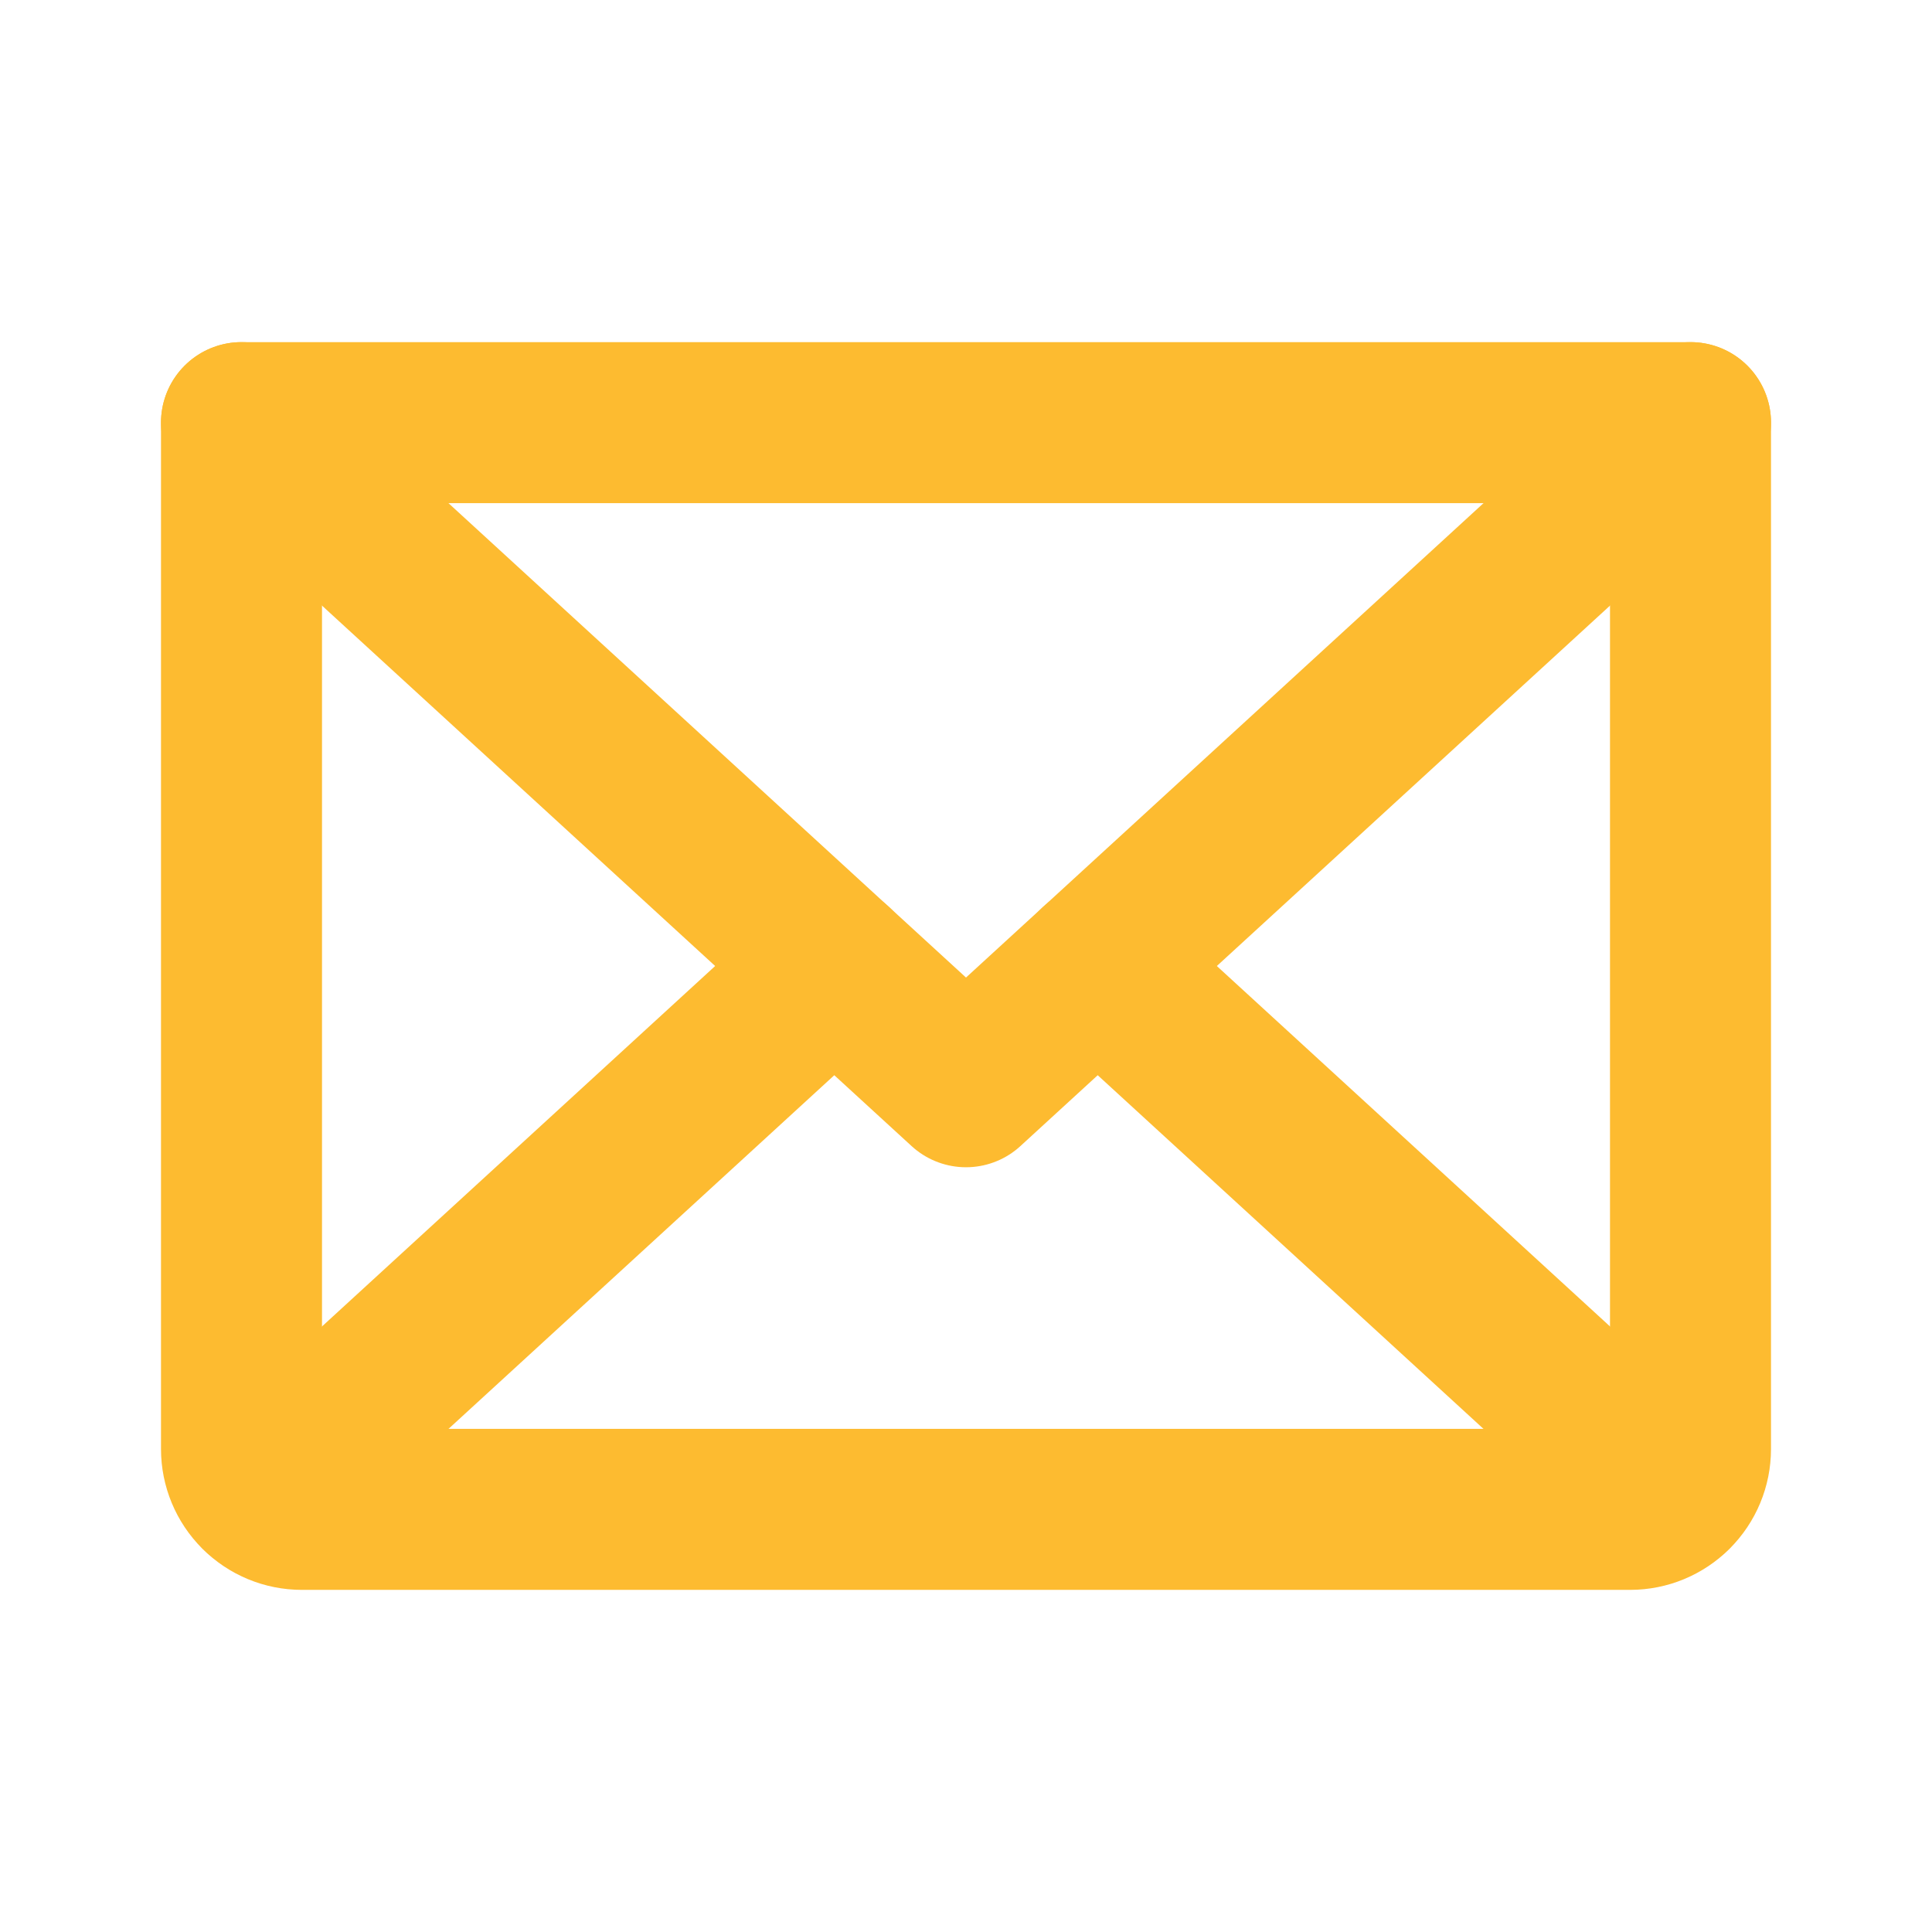 <svg width="24" height="24" viewBox="0 0 24 24" fill="none" xmlns="http://www.w3.org/2000/svg">
<path d="M21 5.25L12 13.5L3 5.25" stroke="#FDBB30" stroke-width="2" stroke-linecap="round" stroke-linejoin="round"/>
<path d="M3 5.25H21V18C21 18.199 20.921 18.39 20.78 18.53C20.64 18.671 20.449 18.75 20.25 18.75H3.75C3.551 18.75 3.36 18.671 3.22 18.53C3.079 18.39 3 18.199 3 18V5.25Z" stroke="#FDBB30" stroke-width="2" stroke-linecap="round" stroke-linejoin="round"/>
<path d="M10.364 12L3.232 18.538" stroke="#FDBB30" stroke-width="2" stroke-linecap="round" stroke-linejoin="round"/>
<path d="M20.768 18.538L13.636 12" stroke="#FDBB30" stroke-width="2" stroke-linecap="round" stroke-linejoin="round"/>
</svg>
